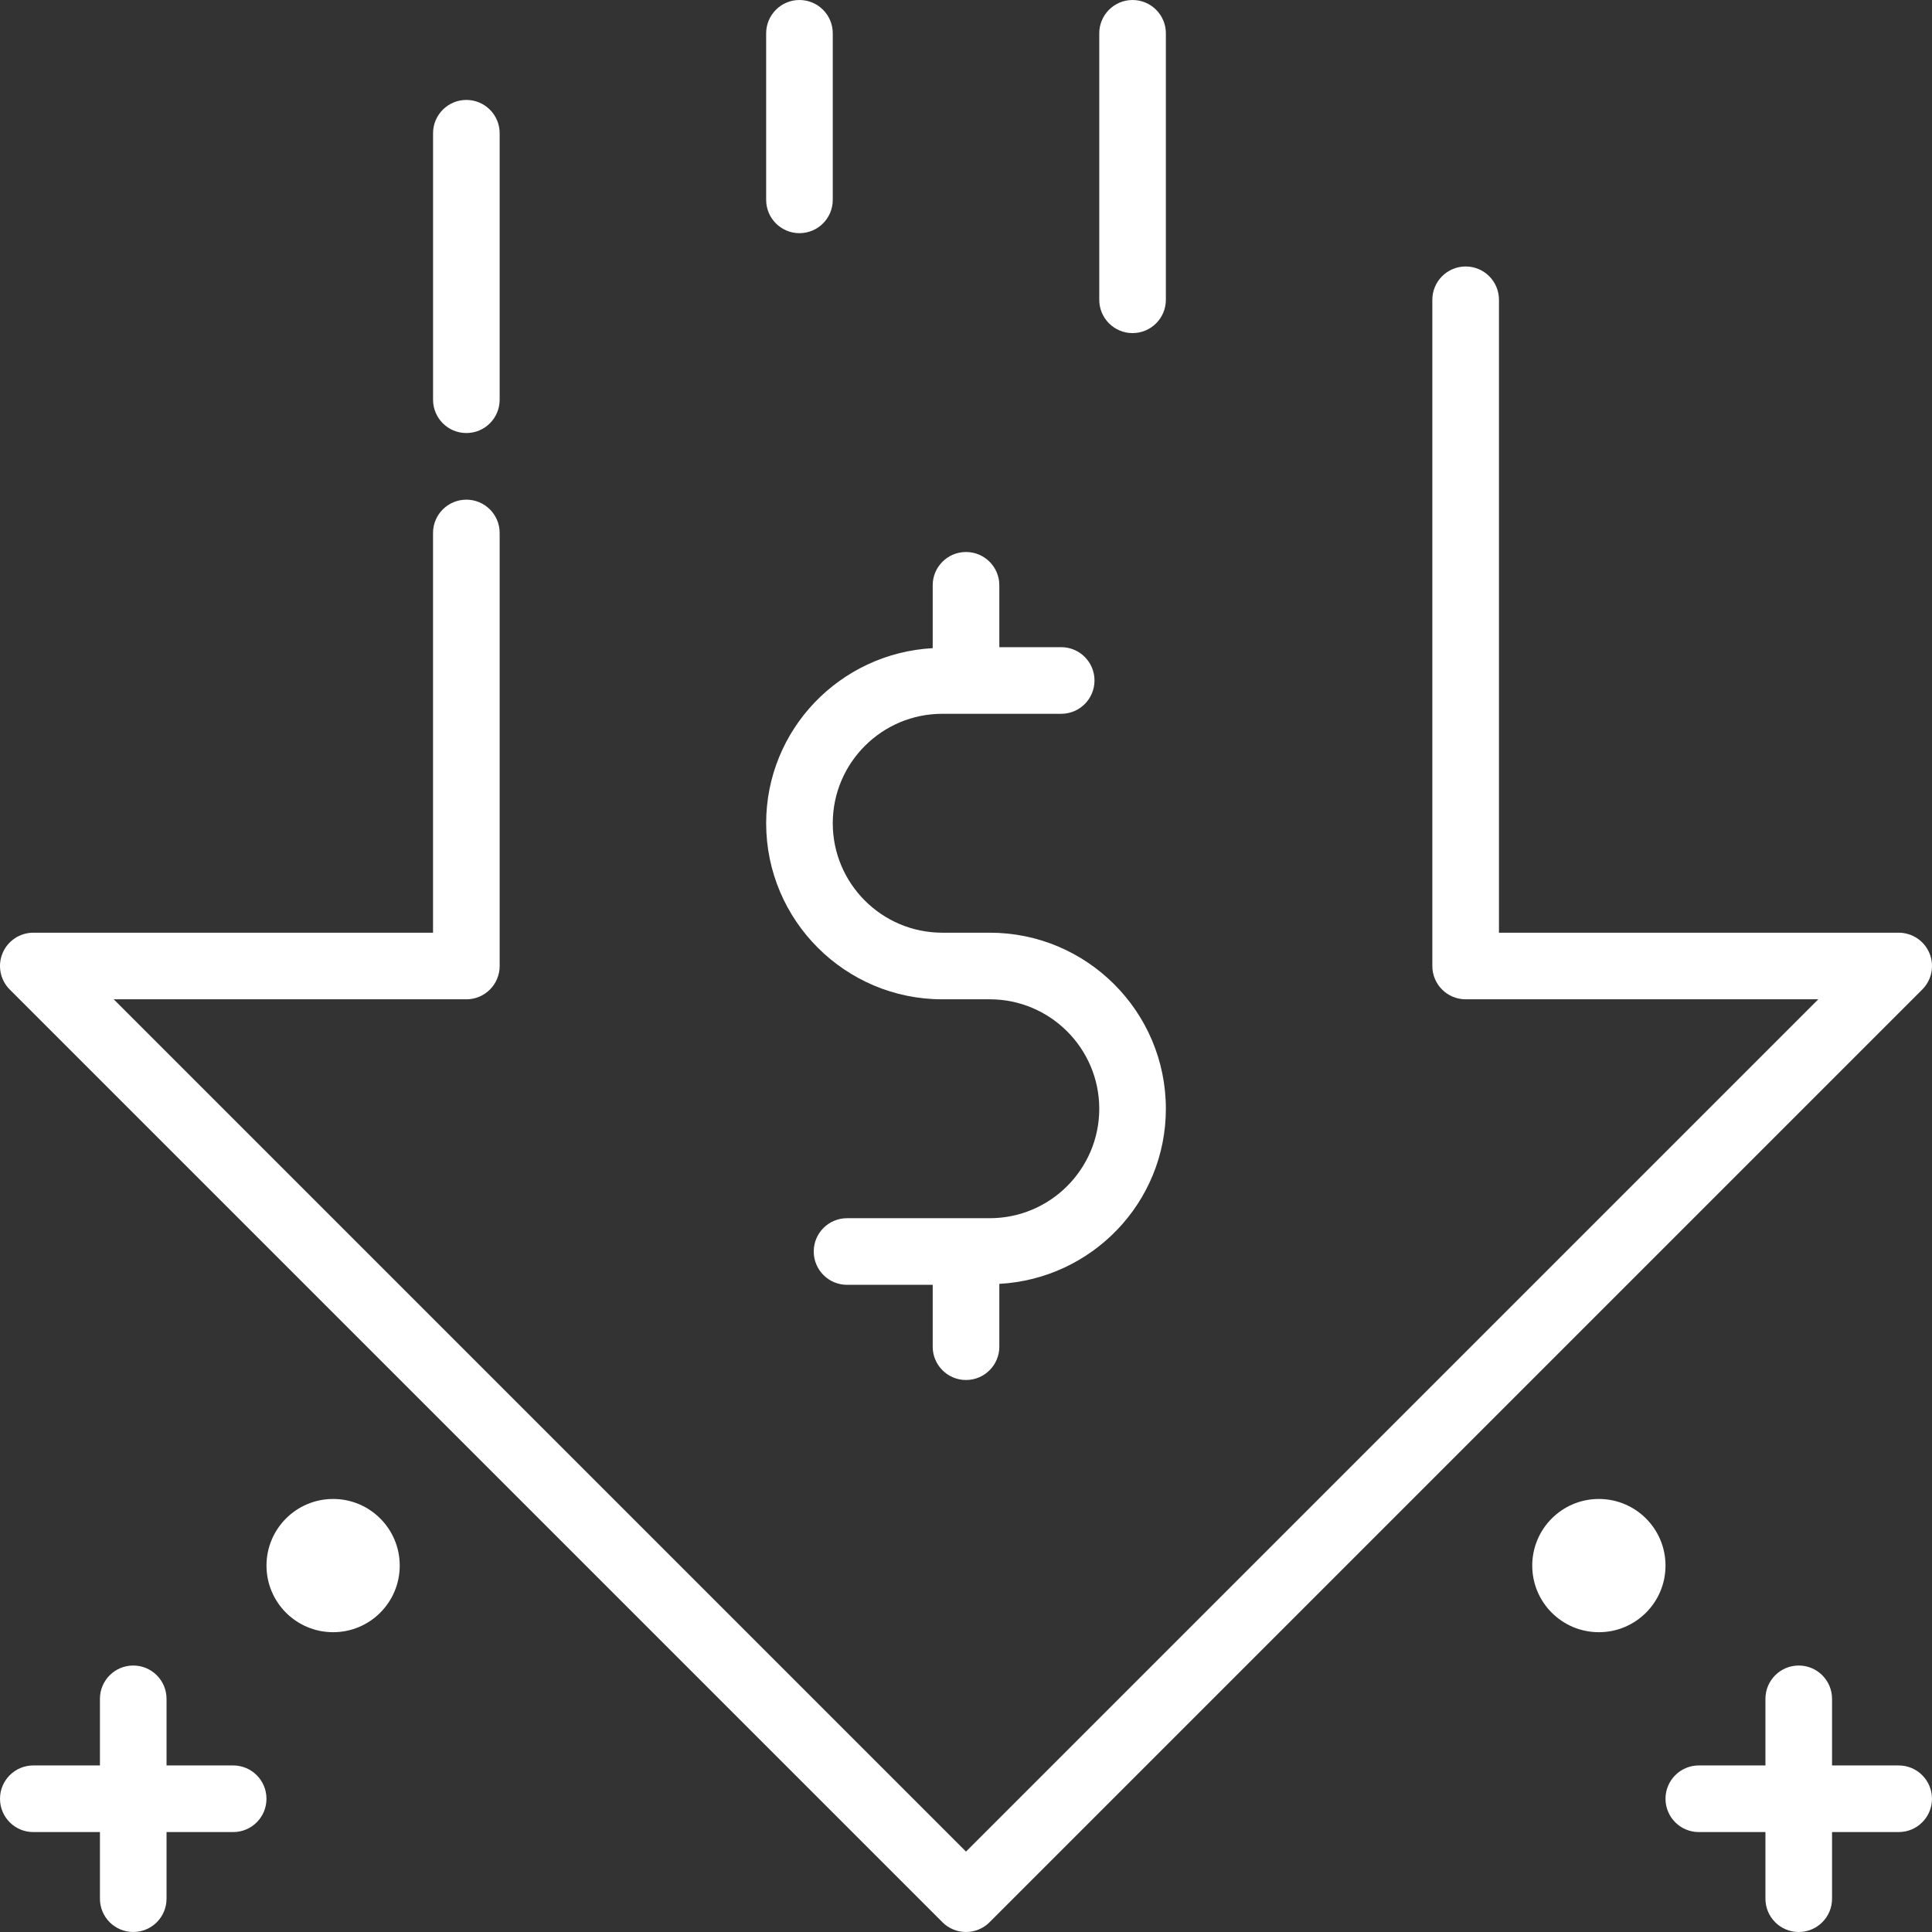 <?xml version="1.0" encoding="UTF-8"?> <svg xmlns="http://www.w3.org/2000/svg" width="80" height="80" viewBox="0 0 80 80" fill="none"><rect x="0" y="0" width="80" height="80" fill="#333333" stroke="none"/><g clip-path="url(#clip0_89_176)"><path d="M19.311 17.931C20.073 17.931 20.69 17.314 20.69 16.552V5.517C20.69 4.756 20.073 4.138 19.311 4.138C18.549 4.138 17.932 4.756 17.932 5.517V16.552C17.932 17.314 18.549 17.931 19.311 17.931Z" fill="white"></path><path d="M79.895 39.472C79.682 38.957 79.178 38.621 78.62 38.621H62.069V12.414C62.069 11.652 61.452 11.034 60.69 11.034C59.927 11.034 59.31 11.652 59.31 12.414V40C59.31 40.762 59.927 41.379 60.69 41.379H75.291L40 76.67L4.709 41.379H19.311C20.073 41.379 20.69 40.762 20.69 40V22.069C20.69 21.307 20.073 20.69 19.311 20.69C18.548 20.69 17.931 21.307 17.931 22.069V38.621H1.38C0.822 38.621 0.318 38.957 0.105 39.472C-0.109 39.988 0.01 40.581 0.404 40.975L39.025 79.596C39.294 79.865 39.647 80 40 80C40.353 80 40.706 79.865 40.975 79.596L79.596 40.975C79.99 40.581 80.109 39.988 79.895 39.472Z" fill="white"></path><path d="M33.104 9.655C33.866 9.655 34.483 9.038 34.483 8.276V1.379C34.483 0.618 33.866 0 33.104 0C32.342 0 31.725 0.618 31.725 1.379V8.276C31.725 9.038 32.342 9.655 33.104 9.655Z" fill="white"></path><path d="M46.897 13.793C47.659 13.793 48.276 13.175 48.276 12.414V1.379C48.276 0.618 47.659 0 46.897 0C46.135 0 45.518 0.618 45.518 1.379V12.414C45.518 13.175 46.135 13.793 46.897 13.793Z" fill="white"></path><path d="M9.655 73.103H6.896V70.345C6.896 69.583 6.28 68.966 5.517 68.966C4.755 68.966 4.138 69.583 4.138 70.345V73.103H1.379C0.617 73.103 0 73.721 0 74.483C0 75.245 0.617 75.862 1.379 75.862H4.138V78.621C4.138 79.382 4.755 80 5.517 80C6.28 80 6.896 79.382 6.896 78.621V75.862H9.655C10.418 75.862 11.034 75.245 11.034 74.483C11.034 73.721 10.418 73.103 9.655 73.103Z" fill="white"></path><path d="M16.552 64.828C16.552 66.352 15.318 67.586 13.794 67.586C12.27 67.586 11.035 66.352 11.035 64.828C11.035 63.304 12.27 62.069 13.794 62.069C15.318 62.069 16.552 63.304 16.552 64.828Z" fill="white"></path><path d="M78.62 73.103H75.861V70.345C75.861 69.583 75.244 68.966 74.482 68.966C73.72 68.966 73.103 69.583 73.103 70.345V73.103H70.344C69.582 73.103 68.965 73.721 68.965 74.483C68.965 75.245 69.582 75.862 70.344 75.862H73.103V78.621C73.103 79.382 73.72 80 74.482 80C75.244 80 75.861 79.382 75.861 78.621V75.862H78.62C79.382 75.862 79.999 75.245 79.999 74.483C79.999 73.721 79.382 73.103 78.62 73.103Z" fill="white"></path><path d="M68.965 64.828C68.965 66.352 67.73 67.586 66.206 67.586C64.682 67.586 63.447 66.352 63.447 64.828C63.447 63.304 64.682 62.069 66.206 62.069C67.73 62.069 68.965 63.304 68.965 64.828Z" fill="white"></path><path d="M39.016 41.379H40.985C43.484 41.379 45.518 43.413 45.518 45.911C45.518 48.41 43.484 50.443 40.985 50.443H35.075C34.312 50.443 33.695 51.061 33.695 51.822C33.695 52.584 34.312 53.202 35.075 53.202H38.621V55.764C38.621 56.525 39.238 57.143 40 57.143C40.763 57.143 41.38 56.525 41.38 55.764V53.162C45.214 52.953 48.276 49.797 48.276 45.911C48.276 41.891 45.006 38.621 40.985 38.621H39.016C36.517 38.621 34.483 36.587 34.483 34.089C34.483 31.59 36.517 29.557 39.016 29.557H43.942C44.704 29.557 45.321 28.939 45.321 28.177C45.321 27.416 44.704 26.798 43.942 26.798H41.38V24.236C41.38 23.474 40.763 22.857 40 22.857C39.238 22.857 38.621 23.474 38.621 24.236V26.839C34.787 27.048 31.725 30.204 31.725 34.089C31.725 38.109 34.995 41.379 39.016 41.379Z" fill="white"></path></g><defs><clipPath id="clip0_89_176"><rect width="80" height="80" fill="white"></rect></clipPath></defs></svg> 
